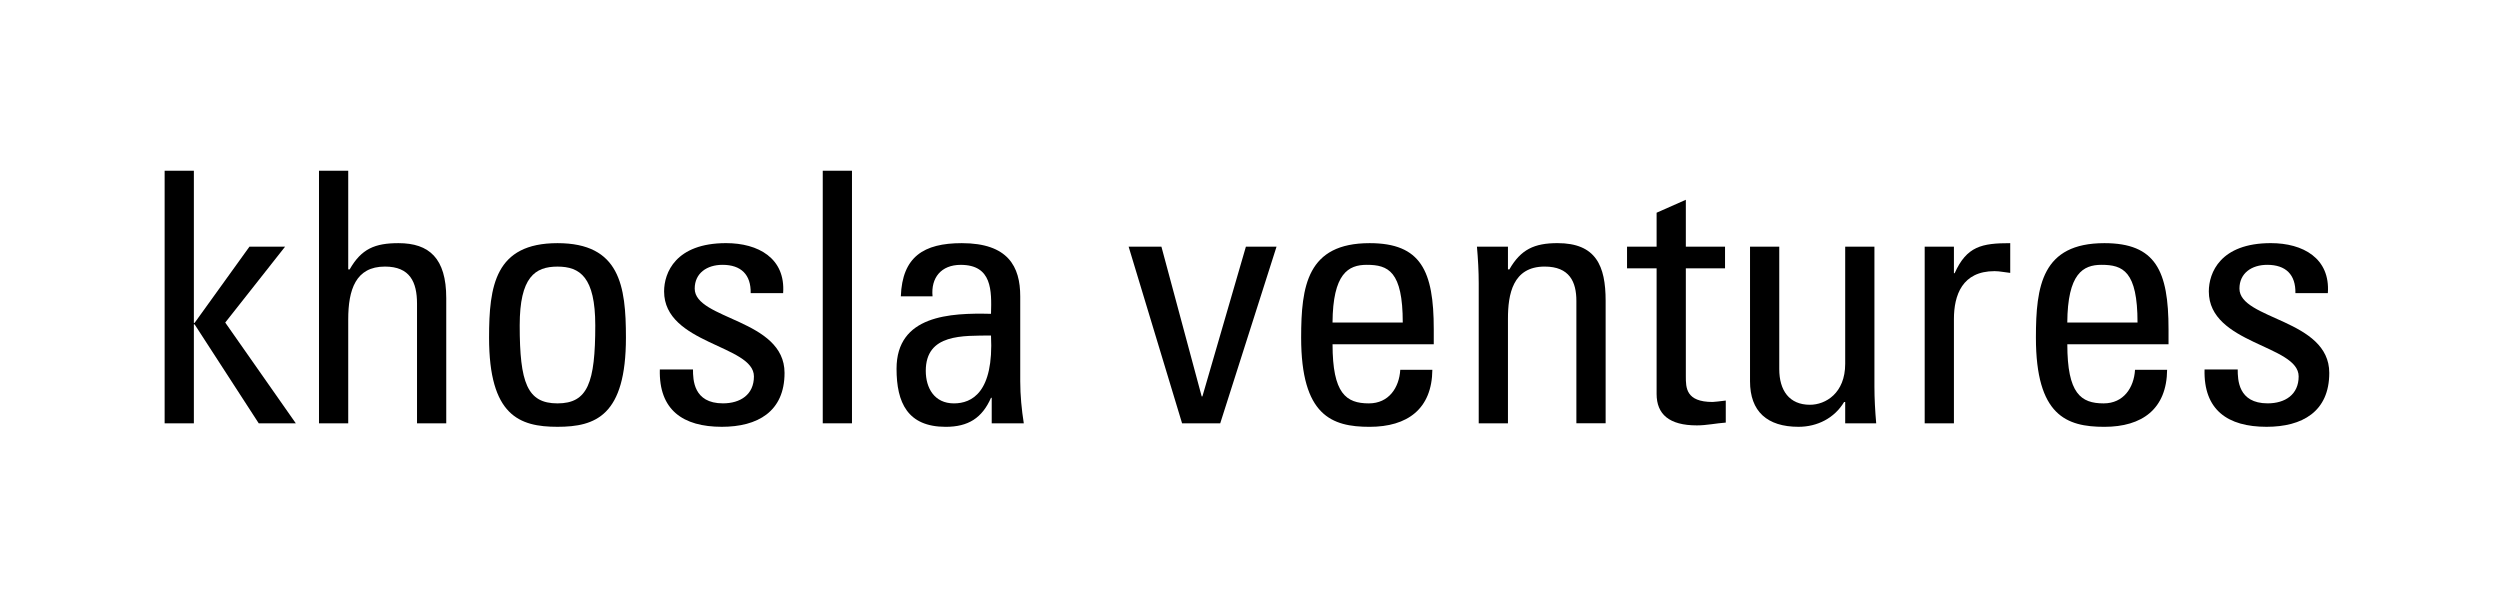 <?xml version="1.0" encoding="UTF-8"?>
<svg width="410px" height="98px" viewBox="0 0 410 98" version="1.1" xmlns="http://www.w3.org/2000/svg" xmlns:xlink="http://www.w3.org/1999/xlink">
    <title>Group</title>
    <defs>
        <rect id="path-1" x="0" y="0" width="410" height="98"></rect>
    </defs>
    <g id="2025-Website" stroke="none" stroke-width="1" fill="none" fill-rule="evenodd">
        <g id="ClimateTech-2023-homepage-v5" transform="translate(-990, -5833)">
            <g id="Group" transform="translate(990, 5833)">
                <g transform="translate(27, 28)" fill="#000000" fill-rule="nonzero">
                    <polygon id="Path" points="0 0 0 41.423 4.794 41.423 4.794 25.186 4.909 25.186 15.432 41.423 21.513 41.423 9.939 24.9 19.758 12.45 13.913 12.45 4.909 24.959 4.794 24.959 4.794 0"></polygon>
                    <path d="M41.391,41.423 L41.391,21.8 C41.391,18.241 40.219,15.718 36.13,15.718 C31.336,15.718 30.109,19.505 30.109,24.382 L30.109,41.423 L25.315,41.423 L25.315,0 L30.109,0 L30.109,16.182 L30.345,16.182 C32.272,12.795 34.495,11.877 38.353,11.877 C43.378,11.877 46.185,14.345 46.185,20.882 L46.185,41.423 L41.391,41.423 Z" id="Path"></path>
                    <path d="M53.206,27.368 C53.206,18.877 54.197,11.877 64.428,11.877 C74.659,11.877 75.654,18.877 75.654,27.368 C75.654,40.164 70.685,41.996 64.428,41.996 C58.171,41.996 53.206,40.159 53.206,27.368 Z M70.625,25.359 C70.625,17.441 68.11,15.723 64.428,15.723 C60.746,15.723 58.231,17.446 58.231,25.359 C58.231,34.768 59.458,38.155 64.428,38.155 C69.397,38.155 70.625,34.768 70.625,25.359 Z" id="Shape"></path>
                    <path d="M91.383,41.996 C85.01,41.996 81.036,39.241 81.212,32.587 L86.65,32.587 C86.65,34.25 86.71,38.15 91.559,38.15 C94.426,38.15 96.644,36.718 96.644,33.732 C96.644,28.568 81.912,28.455 81.912,19.791 C81.912,16.75 83.783,11.873 92.082,11.873 C97.344,11.873 101.845,14.341 101.433,20.077 L96.112,20.077 C96.172,17.036 94.532,15.432 91.494,15.432 C88.924,15.432 86.932,16.809 86.932,19.332 C86.932,24.436 101.665,24.323 101.665,33.159 C101.665,39.527 97.223,41.996 91.378,41.996" id="Path"></path>
                    <polygon id="Path" points="112.724 0 107.931 0 107.931 41.423 112.724 41.423"></polygon>
                    <path d="M135.641,37.236 L135.525,37.236 C134.066,40.564 131.783,42 128.101,42 C121.844,42 120.033,38.041 120.033,32.477 C120.033,23.7 128.8,23.3 135.525,23.468 C135.641,19.627 135.701,15.436 130.556,15.436 C127.341,15.436 125.646,17.559 125.938,20.6 L120.737,20.6 C120.969,14.118 124.479,11.877 130.732,11.877 C138.332,11.877 140.319,15.723 140.319,20.6 L140.319,34.541 C140.319,36.836 140.55,39.191 140.902,41.427 L135.641,41.427 L135.641,37.241 L135.641,37.236 Z M124.827,32.818 C124.827,35.627 126.23,38.155 129.444,38.155 C132.367,38.155 135.993,36.377 135.525,27.023 C130.968,27.082 124.827,26.677 124.827,32.818 Z" id="Shape"></path>
                    <polygon id="Path" points="158.094 12.45 163.471 12.45 170.075 37.005 170.196 37.005 177.328 12.45 182.353 12.45 173.118 41.423 166.861 41.423"></polygon>
                    <path d="M191.538,28.459 C191.538,36.55 193.761,38.155 197.499,38.155 C200.773,38.155 202.468,35.573 202.645,32.646 L207.906,32.646 C207.846,39.073 203.816,42 197.615,42 C191.413,42 186.388,40.164 186.388,27.368 C186.388,18.877 187.384,11.877 197.615,11.877 C206.03,11.877 208.137,16.409 208.137,25.991 L208.137,28.459 L191.534,28.459 L191.538,28.459 Z M203.052,24.9 C203.052,16.468 200.658,15.432 197.147,15.432 C194.109,15.432 191.594,16.868 191.534,24.9 L203.048,24.9 L203.052,24.9 Z" id="Shape"></path>
                    <path d="M231.526,41.423 L231.526,21.341 C231.526,18.246 230.415,15.718 226.325,15.718 C221.064,15.718 220.304,20.309 220.304,24.268 L220.304,41.423 L215.51,41.423 L215.51,18.473 C215.51,16.464 215.395,14.459 215.219,12.45 L220.304,12.45 L220.304,16.177 L220.54,16.177 C222.411,12.909 224.63,11.873 228.432,11.873 C234.745,11.873 236.324,15.6 236.324,21.336 L236.324,41.418 L231.531,41.418 L231.526,41.423 Z" id="Path"></path>
                    <path d="M244.683,12.45 L244.683,6.886 L249.477,4.764 L249.477,12.45 L255.906,12.45 L255.906,16.009 L249.477,16.009 L249.477,33.736 C249.477,35.573 249.477,37.923 253.862,37.923 C254.214,37.923 254.973,37.809 256.026,37.691 L256.026,41.305 C254.447,41.418 252.868,41.764 251.289,41.764 C246.73,41.764 244.683,39.927 244.683,36.6 L244.683,16.009 L239.834,16.009 L239.834,12.45 L244.683,12.45 Z" id="Path"></path>
                    <path d="M275.612,12.45 L280.406,12.45 L280.406,35.4 C280.406,37.409 280.523,39.414 280.697,41.423 L275.612,41.423 L275.612,37.923 L275.436,37.923 C273.857,40.564 271.051,41.996 267.956,41.996 C262.813,41.996 260.004,39.473 260.004,34.536 L260.004,12.45 L264.798,12.45 L264.798,32.532 C264.798,36.032 266.439,38.382 269.829,38.382 C272.398,38.382 275.612,36.486 275.612,31.668 L275.612,12.45 Z" id="Path"></path>
                    <path d="M293.443,16.809 L293.561,16.809 C295.546,12.391 298.002,11.877 302.678,11.877 L302.678,16.755 C302.271,16.696 301.804,16.641 301.393,16.582 C300.984,16.523 300.572,16.468 300.11,16.468 C294.787,16.468 293.443,20.427 293.443,24.327 L293.443,41.423 L288.649,41.423 L288.649,12.45 L293.443,12.45 L293.443,16.809 Z" id="Path"></path>
                    <path d="M312.04,28.459 C312.04,36.55 314.263,38.155 317.999,38.155 C321.275,38.155 322.969,35.573 323.145,32.646 L328.407,32.646 C328.346,39.073 324.318,42 318.117,42 C311.915,42 306.889,40.164 306.889,27.368 C306.889,18.877 307.885,11.877 318.117,11.877 C326.531,11.877 328.639,16.409 328.639,25.991 L328.639,28.459 L312.035,28.459 L312.04,28.459 Z M323.554,24.9 C323.554,16.468 321.157,15.432 317.649,15.432 C314.611,15.432 312.094,16.868 312.035,24.9 L323.549,24.9 L323.554,24.9 Z" id="Shape"></path>
                    <path d="M344.717,41.996 C338.347,41.996 334.371,39.241 334.547,32.587 L339.985,32.587 C339.985,34.25 340.046,38.15 344.894,38.15 C347.756,38.15 349.979,36.718 349.979,33.732 C349.979,28.568 335.247,28.455 335.247,19.791 C335.247,16.75 337.118,11.873 345.417,11.873 C350.679,11.873 355.181,14.341 354.767,20.077 L349.447,20.077 C349.509,17.036 347.868,15.432 344.83,15.432 C342.259,15.432 340.269,16.809 340.269,19.332 C340.269,24.436 355,24.323 355,33.159 C355,39.527 350.559,41.996 344.71,41.996" id="Path"></path>
                </g>
                <mask id="mask-2" fill="white">
                    <use xlink:href="#path-1"></use>
                </mask>
                <g id="Rectangle" opacity="0"></g>
            </g>
        </g>
    </g>
</svg>